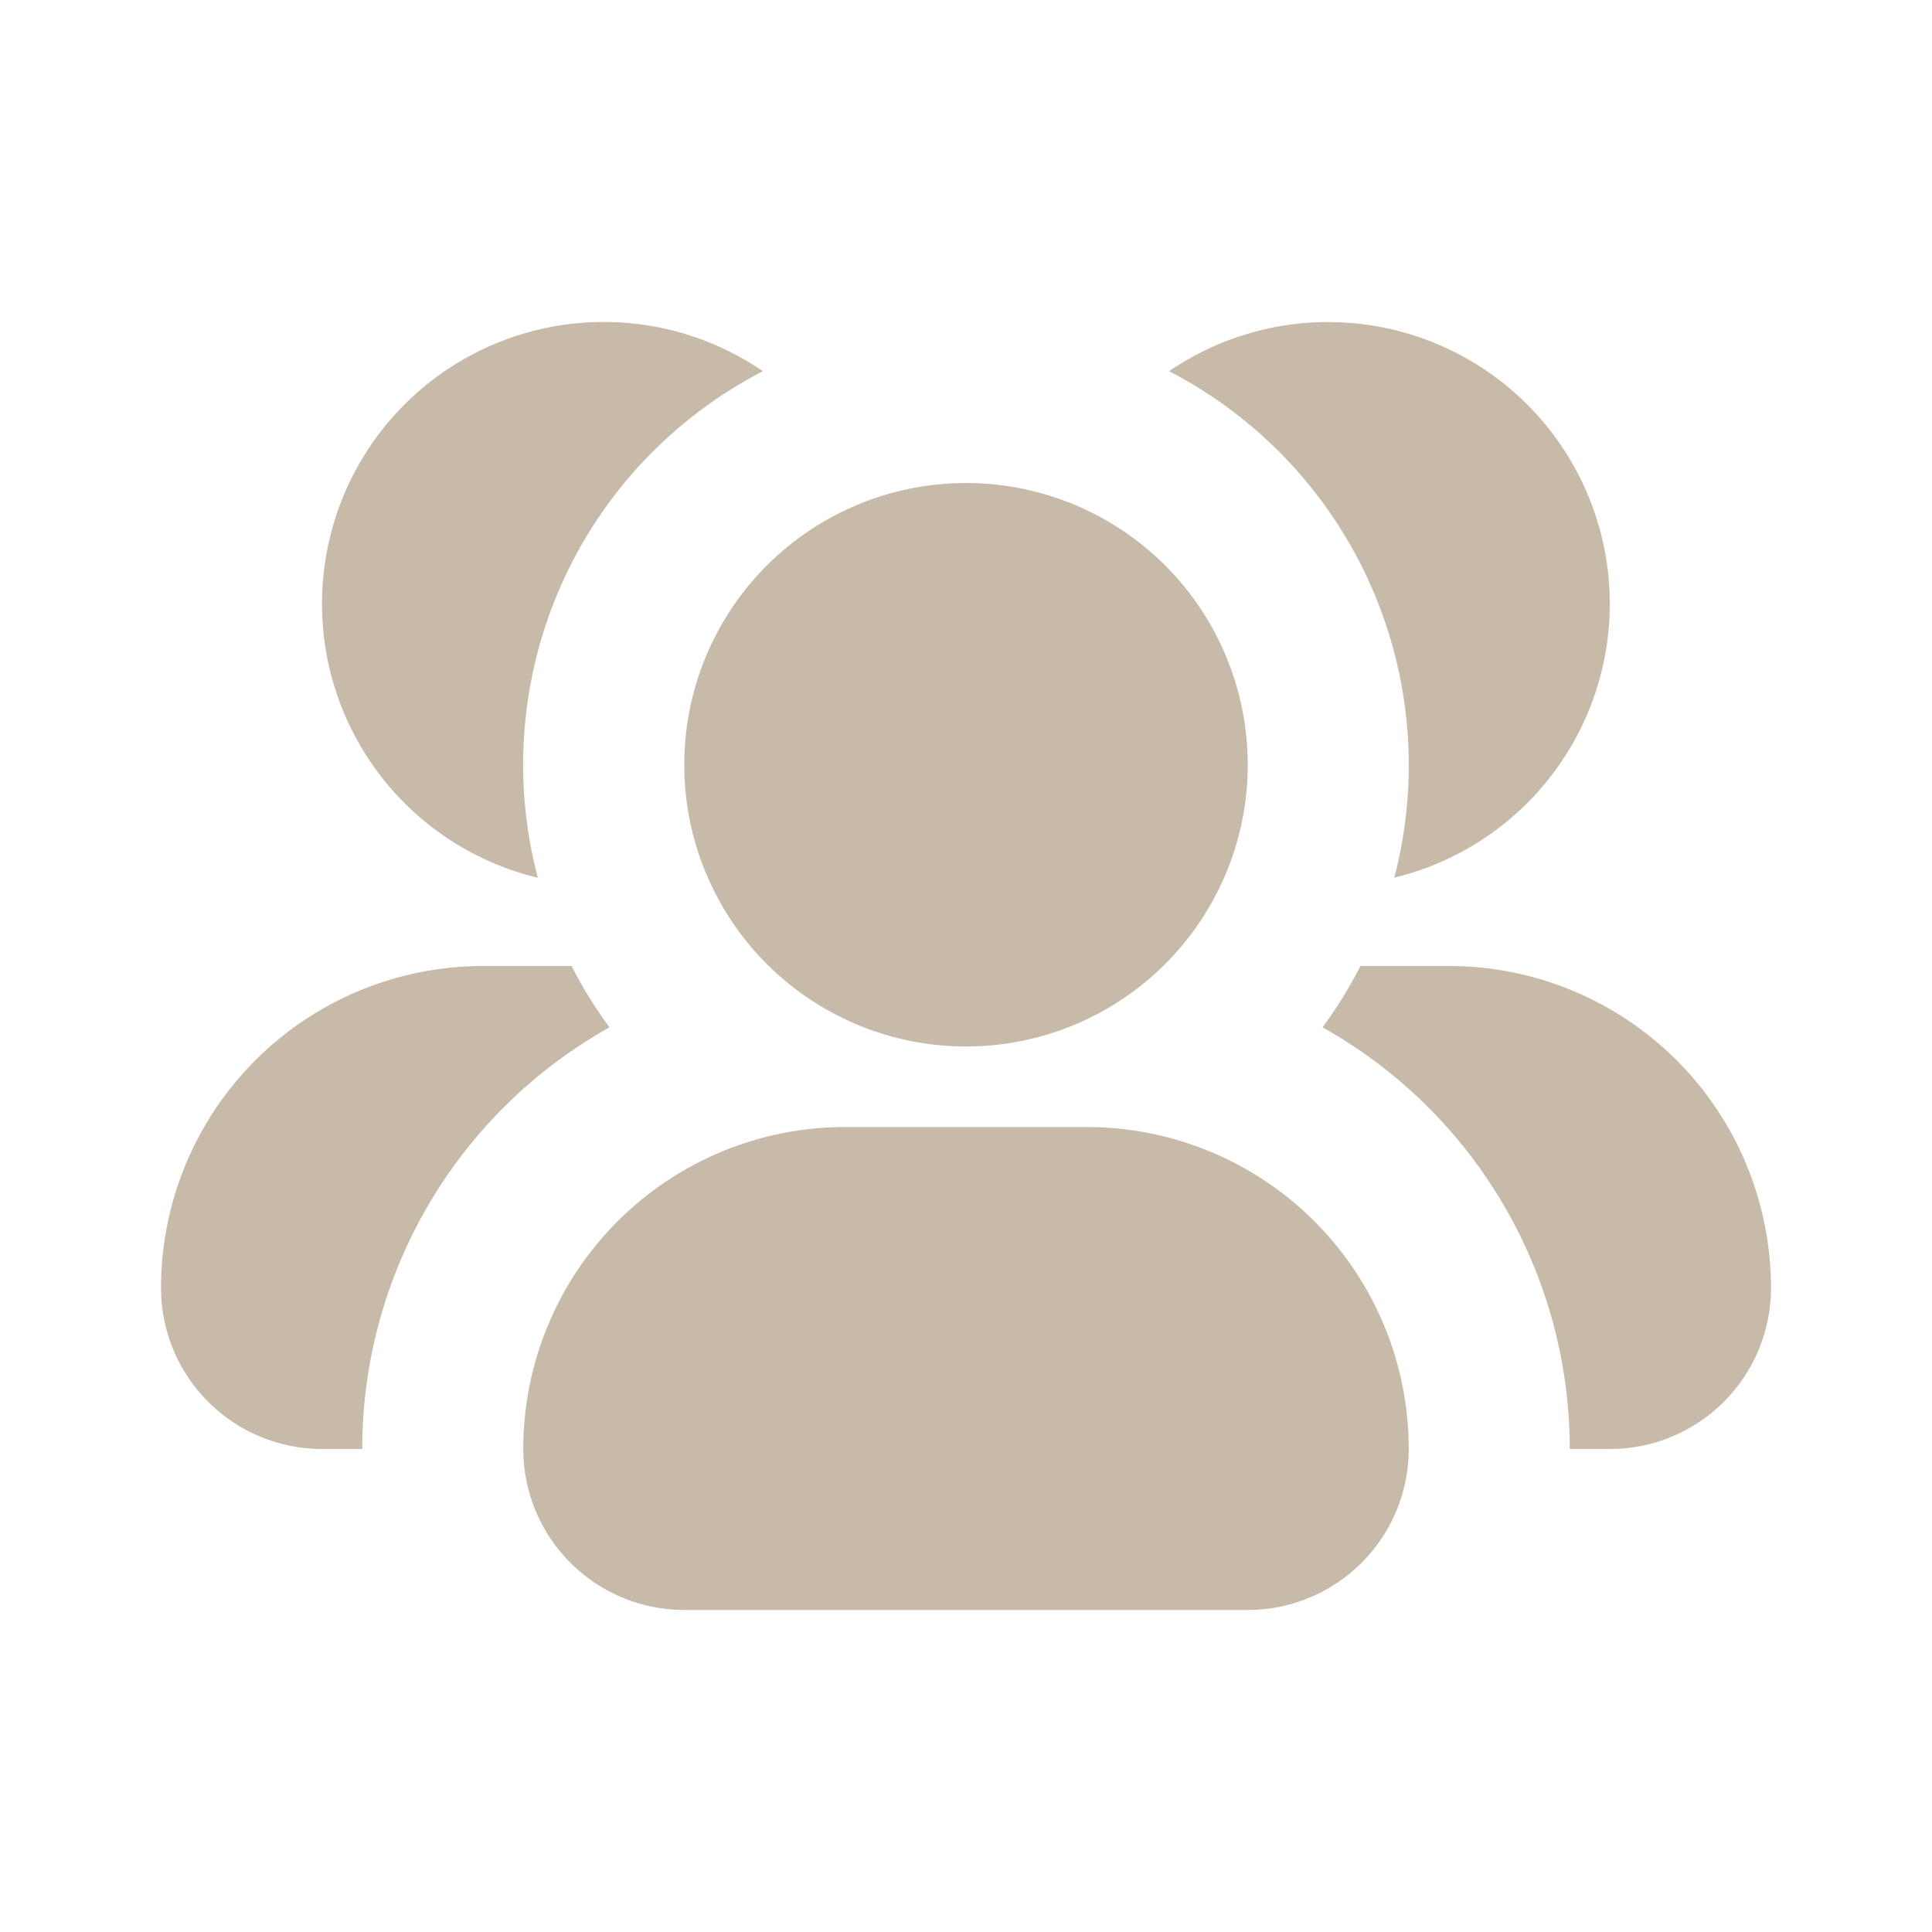 <svg width="48" height="48" viewBox="0 0 48 48" fill="none" xmlns="http://www.w3.org/2000/svg">
<path fill-rule="evenodd" clip-rule="evenodd" d="M24 12C23.081 12 22.171 12.181 21.321 12.533C20.472 12.885 19.7 13.4 19.05 14.05C18.4 14.7 17.885 15.472 17.533 16.321C17.181 17.171 17 18.081 17 19C17 19.919 17.181 20.829 17.533 21.679C17.885 22.528 18.4 23.3 19.05 23.95C19.7 24.6 20.472 25.115 21.321 25.467C22.171 25.819 23.081 26 24 26C25.857 26 27.637 25.262 28.95 23.95C30.262 22.637 31 20.857 31 19C31 17.143 30.262 15.363 28.95 14.05C27.637 12.738 25.857 12 24 12ZM21 28C18.878 28 16.843 28.843 15.343 30.343C13.843 31.843 13 33.878 13 36C13 37.061 13.421 38.078 14.172 38.828C14.922 39.578 15.939 40 17 40H31C32.061 40 33.078 39.578 33.828 38.828C34.579 38.078 35 37.061 35 36C35 33.878 34.157 31.843 32.657 30.343C31.157 28.843 29.122 28 27 28H21ZM34.64 21.808C35.276 19.387 35.068 16.821 34.051 14.533C33.035 12.246 31.269 10.373 29.046 9.222C29.893 8.643 30.857 8.257 31.87 8.092C32.883 7.927 33.92 7.987 34.907 8.267C35.894 8.548 36.808 9.041 37.583 9.714C38.358 10.386 38.976 11.221 39.392 12.159C39.809 13.097 40.014 14.114 39.994 15.14C39.974 16.166 39.728 17.175 39.274 18.096C38.821 19.016 38.17 19.826 37.369 20.467C36.568 21.108 35.636 21.565 34.638 21.806L34.64 21.808ZM39 36H40C41.061 36 42.078 35.578 42.828 34.828C43.579 34.078 44 33.061 44 32C44 29.878 43.157 27.843 41.657 26.343C40.157 24.843 38.122 24 36 24H33.8C33.528 24.533 33.213 25.042 32.858 25.524C34.721 26.566 36.272 28.086 37.352 29.928C38.432 31.769 39.001 33.865 39 36ZM8 15C8 13.726 8.347 12.475 9.005 11.384C9.663 10.293 10.607 9.401 11.734 8.807C12.861 8.212 14.13 7.937 15.402 8.01C16.674 8.083 17.902 8.502 18.954 9.222C16.729 10.37 14.961 12.243 13.944 14.531C12.928 16.82 12.722 19.387 13.362 21.808C11.834 21.44 10.473 20.569 9.501 19.334C8.528 18.099 7.999 16.572 8 15ZM14.2 24H12C9.878 24 7.843 24.843 6.343 26.343C4.843 27.843 4 29.878 4 32C4 33.061 4.421 34.078 5.172 34.828C5.922 35.578 6.939 36 8 36H9C8.999 33.865 9.568 31.769 10.648 29.928C11.728 28.086 13.279 26.566 15.142 25.524C14.787 25.042 14.472 24.533 14.2 24Z" fill="#C8BAA9"/>
</svg>
